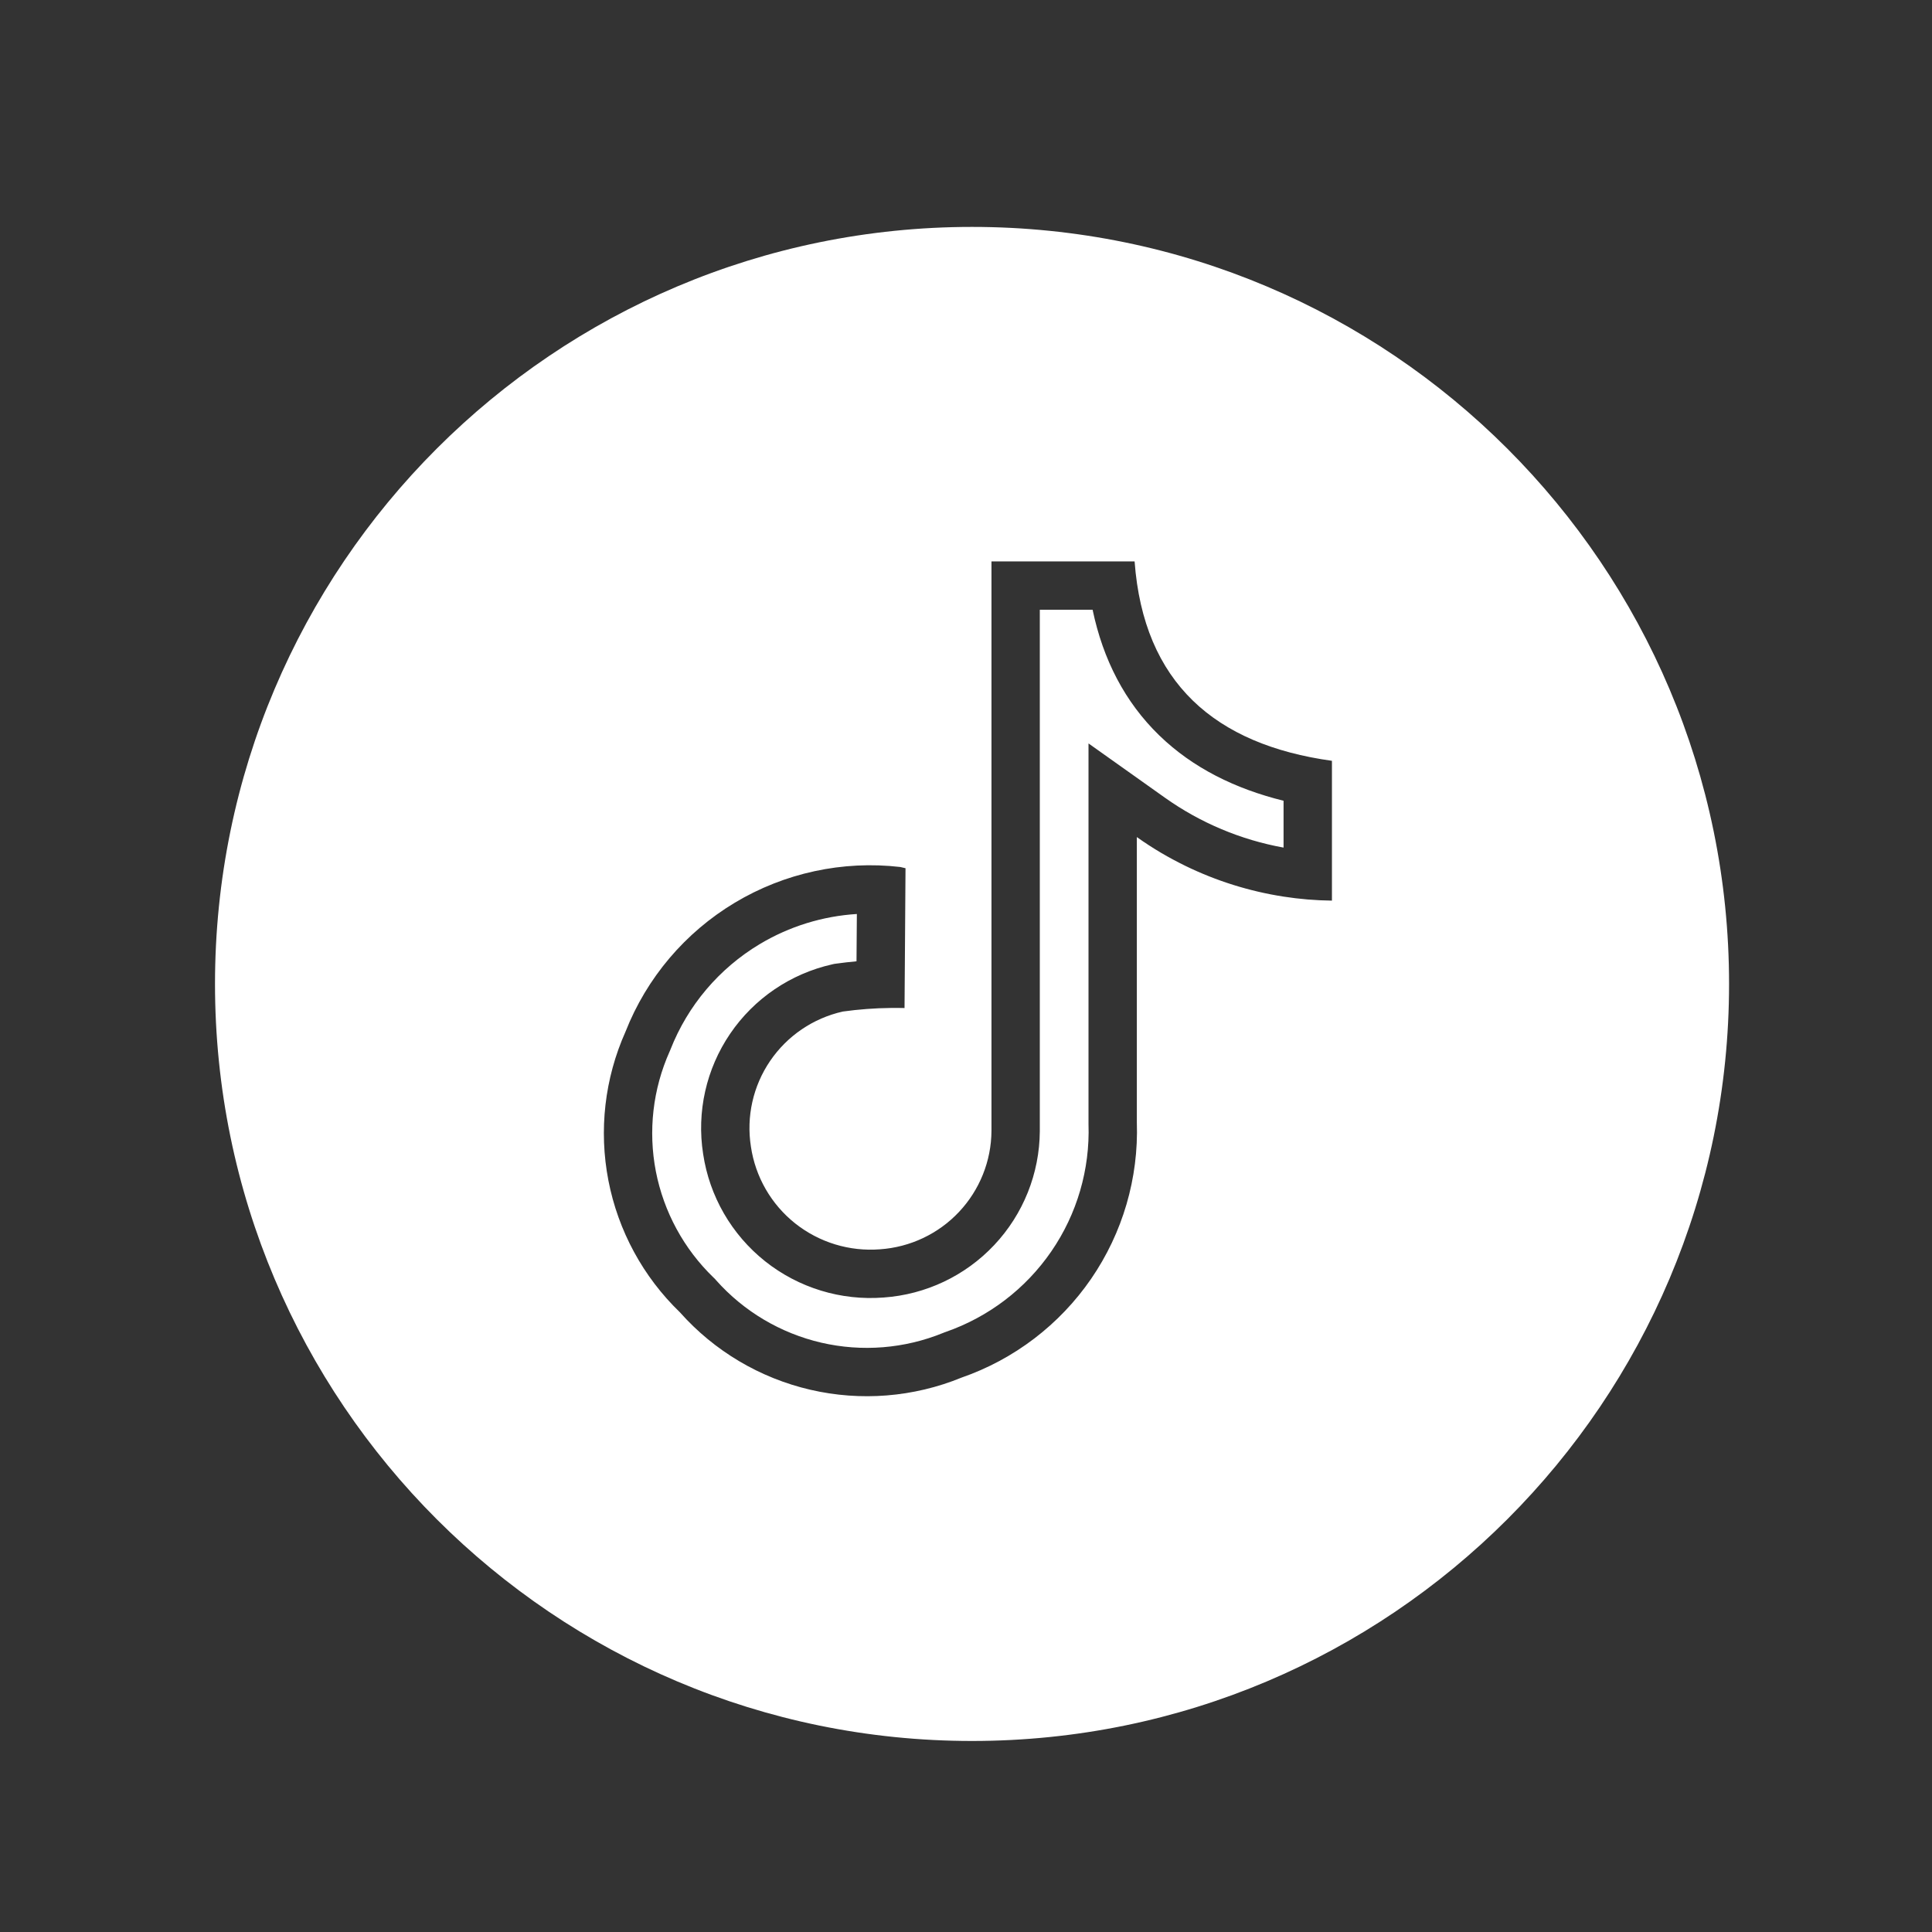 <svg xmlns="http://www.w3.org/2000/svg" width="49" height="49" viewBox="0 0 49 49" fill="none">
  <rect x="0" y="0" width="49" height="49" fill="#333333" stroke="none"/>
  <path fill-rule="evenodd" clip-rule="evenodd" d="M43.853 24.955C43.853 35.559 35.257 44.155 24.653 44.155C14.049 44.155 5.453 35.559 5.453 24.955C5.453 14.351 14.049 5.755 24.653 5.755C35.257 5.755 43.853 14.351 43.853 24.955ZM22.596 25.564C22.188 25.568 21.78 25.599 21.376 25.655C20.624 25.824 19.965 26.272 19.532 26.908C19.099 27.544 18.925 28.321 19.045 29.081C19.158 29.848 19.559 30.544 20.167 31.028C20.776 31.511 21.545 31.746 22.32 31.685C23.084 31.632 23.799 31.294 24.323 30.737C24.847 30.18 25.141 29.446 25.146 28.683V15.465V14.732V14.239H26.372H28.776C29.004 17.317 30.816 18.885 33.781 19.296V21.616V22.842C33.368 22.837 32.959 22.803 32.554 22.74C31.688 22.606 30.846 22.342 30.059 21.958C29.855 21.858 29.654 21.75 29.457 21.635C29.244 21.509 29.035 21.374 28.833 21.23V21.635V22.69V28.468C28.88 29.879 28.474 31.268 27.674 32.433C26.874 33.597 25.722 34.476 24.385 34.94C23.17 35.437 21.83 35.544 20.551 35.247C19.272 34.95 18.117 34.265 17.245 33.284C16.311 32.383 15.678 31.216 15.431 29.943C15.184 28.669 15.335 27.351 15.864 26.167C16.401 24.801 17.376 23.65 18.636 22.895C19.897 22.139 21.372 21.82 22.833 21.989L22.966 22.02L22.95 24.34L22.941 25.566C22.826 25.563 22.711 25.563 22.596 25.564ZM18.518 26.218C17.911 27.11 17.666 28.2 17.833 29.266C17.993 30.34 18.555 31.312 19.404 31.988C20.254 32.663 21.328 32.992 22.41 32.908C23.48 32.833 24.482 32.358 25.216 31.577C25.952 30.795 26.365 29.764 26.372 28.69H26.372V28.683V28.655V28.628V28.601V28.573V28.546V28.519V28.492V28.465V28.437V28.41V28.383V28.355V28.328V28.301V28.274V28.246V28.219V28.192V28.165V28.137V28.11V28.083V28.056V28.028V28.001V27.974V27.947V27.919V27.892V27.865V27.838V27.81V27.783V27.756V27.729V27.701V27.674V27.647V27.62V27.592V27.565V27.538V27.511V27.483V27.456V27.429V27.401V27.374V27.347V27.32V27.293V27.265V27.238V27.211V27.183V27.156V27.129V27.102V27.075V27.047V27.02V26.993V26.965V26.938V26.911V26.884V26.857V26.829V26.802V26.775V26.747V26.72V26.693V26.666V26.639V26.611V26.584V26.557V26.529V26.502V26.475V26.448V26.421V26.393V26.366V26.339V26.311V26.284V26.257V26.23V26.203V26.175V26.148V26.121V26.093V26.066V26.039V26.012V25.985V25.957V25.93V25.903V25.875V25.848V25.821V25.794V25.767V25.739V25.712V25.685V25.658V25.63V25.603V25.576V25.549V25.521V25.494V25.467V25.44V25.412V25.385V25.358V25.331V25.303V25.276V25.249V25.222V25.194V25.167V25.14V25.113V25.085V25.058V25.031V25.004V24.976V24.949V24.922V24.895V24.867V24.84V24.813V24.786V24.759V24.731V24.704V24.677V24.649V24.622V24.595V24.568V24.541V24.513V24.486V24.459V24.431V24.404V24.377V24.35V24.323V24.295V24.268V24.241V24.214V24.186V24.159V24.132V24.105V24.077V24.05V24.023V23.996V23.968V23.941V23.914V23.887V23.859V23.832V23.805V23.778V23.75V23.723V23.696V23.669V23.642V23.614V23.587V23.56V23.532V23.505V23.478V23.451V23.424V23.396V23.369V23.342V23.315V23.287V23.26V23.233V23.206V23.178V23.151V23.124V23.097V23.069V23.042V23.015V22.988V22.96V22.933V22.906V22.879V22.852V22.824V22.797V22.77V22.742V22.715V22.688V22.661V22.634V22.606V22.579V22.552V22.525V22.497V22.47V22.443V22.416V22.388V22.361V22.334V22.307V22.279V22.252V22.225V22.198V22.171V22.143V22.116V22.089V22.061V22.034V22.007V21.98V21.953V21.925V21.898V21.871V21.844V21.816V21.789V21.762V21.735V21.707V21.68V21.653V21.626V21.598V21.571V21.544V21.517V21.489V21.462V21.435V21.408V21.381V21.353V21.326V21.299V21.271V21.244V21.217V21.19V21.163V21.135V21.108V21.081V21.054V21.026V20.999V20.972V20.945V20.917V20.89V20.863V20.836V20.808V20.781V20.754V20.727V20.699V20.672V20.645V20.618V20.59V20.563V20.536V20.509V20.482V20.454V20.427V20.4V20.372V20.345V20.318V20.291V20.264V20.236V20.209V20.182V20.155V20.127V20.1V20.073V20.046V20.018V19.991V19.964V19.937V19.909V19.882V19.855V19.828V19.8V19.773V19.746V19.719V19.692V19.664V19.637V19.61V19.582V19.555V19.528V19.501V19.474V19.446V19.419V19.392V19.365V19.337V19.31V19.283V19.256V19.228V19.201V19.174V19.147V19.119V19.092V19.065V19.038V19.01V18.983V18.956V18.929V18.901V18.874V18.847V18.82V18.793V18.765V18.738V18.711V18.683V18.656V18.629V18.602V18.575V18.547V18.52V18.493V18.465V18.438V18.411V18.384V18.357V18.329V18.302V18.275V18.248V18.22V18.193V18.166V18.139V18.111V18.084V18.057V18.03V18.002V17.975V17.948V17.921V17.893V17.866V17.839V17.812V17.784V17.757V17.73V17.703V17.675V17.648V17.621V17.594V17.566V17.539V17.512V17.485V17.457V17.43V17.403V17.376V17.348V17.321V17.294V17.267V17.239V17.212V17.185V17.158V17.131V17.103V17.076V17.049V17.021V16.994V16.967V16.94V16.913V16.885V16.858V16.831V16.803V16.776V16.749V16.722V16.695V16.667V16.64V16.613V16.585V16.558V16.531V16.504V16.477V16.449V16.422V16.395V16.367V16.34V16.313V16.286V16.259V16.231V16.204V16.177V16.149V16.122V16.095V16.068V16.04V16.013V15.986V15.959V15.931V15.904V15.877V15.85V15.822V15.795V15.768V15.741V15.713V15.686V15.659V15.632V15.604V15.577V15.55V15.523V15.495V15.468V15.465H27.711C27.977 16.735 28.534 17.808 29.397 18.647C30.253 19.479 31.336 20.008 32.554 20.309V21.497C31.474 21.302 30.445 20.871 29.543 20.23L27.607 18.855V21.23V21.635V21.648V21.661V21.675V21.688V21.701V21.715V21.728V21.742V21.755V21.768V21.782V21.795V21.808V21.822V21.835V21.849V21.862V21.875V21.889V21.902V21.915V21.929V21.942V21.956V21.969V21.982V21.996V22.009V22.022V22.036V22.049V22.062V22.076V22.089V22.102V22.116V22.129V22.143V22.156V22.169V22.183V22.196V22.209V22.223V22.236V22.25V22.263V22.276V22.29V22.303V22.316V22.33V22.343V22.357V22.37V22.383V22.397V22.41V22.423V22.437V22.45V22.463V22.477V22.49V22.503V22.517V22.53V22.544V22.557V22.57V22.584V22.597V22.61V22.624V22.637V22.65V22.664V22.677V22.691V22.704V22.717V22.731V22.744V22.757V22.771V22.784V22.797V22.811V22.824V22.837V22.851V22.864V22.878V22.891V22.904V22.918V22.931V22.944V22.958V22.971V22.984V22.998V23.011V23.024V23.038V23.051V23.064V23.078V23.091V23.105V23.118V23.131V23.145V23.158V23.171V23.185V23.198V23.211V23.225V23.238V23.252V23.265V23.278V23.292V23.305V23.318V23.332V23.345V23.358V23.372V23.385V23.398V23.412V23.425V23.439V23.452V23.465V23.479V23.492V23.505V23.519V23.532V23.545V23.559V23.572V23.585V23.599V23.612V23.625V23.639V23.652V23.666V23.679V23.692V23.706V23.719V23.732V23.746V23.759V23.772V23.786V23.799V23.812V23.826V23.839V23.852V23.866V23.879V23.892V23.906V23.919V23.933V23.946V23.959V23.973V23.986V23.999V24.013V24.026V24.039V24.053V24.066V24.079V24.093V24.106V24.119V24.133V24.146V24.159V24.173V24.186V24.199V24.213V24.226V24.239V24.253V24.266V24.279V24.293V24.306V24.32V24.333V24.346V24.36V24.373V24.386V24.4V24.413V24.426V24.44V24.453V24.466V24.48V24.493V24.506V24.52V24.533V24.547V24.56V24.573V24.587V24.6V24.613V24.627V24.64V24.653V24.667V24.68V24.693V24.707V24.72V24.733V24.747V24.76V24.773V24.787V24.8V24.813V24.827V24.84V24.853V24.867V24.88V24.893V24.907V24.92V24.933V24.947V24.96V24.974V24.987V25V25.014V25.027V25.04V25.053V25.067V25.08V25.094V25.107V25.12V25.134V25.147V25.16V25.174V25.187V25.2V25.214V25.227V25.24V25.254V25.267V25.28V25.294V25.307V25.32V25.334V25.347V25.36V25.374V25.387V25.4V25.414V25.427V25.44V25.454V25.467V25.48V25.494V25.507V25.52V25.534V25.547V25.561V25.574V25.587V25.601V25.614V25.627V25.64V25.654V25.667V25.681V25.694V25.707V25.721V25.734V25.747V25.761V25.774V25.787V25.801V25.814V25.827V25.841V25.854V25.867V25.881V25.894V25.907V25.921V25.934V25.947V25.961V25.974V25.987V26.001V26.014V26.027V26.041V26.054V26.067V26.081V26.094V26.107V26.121V26.134V26.147V26.161V26.174V26.187V26.201V26.214V26.227V26.241V26.254V26.267V26.281V26.294V26.308V26.321V26.334V26.348V26.361V26.374V26.387V26.401V26.414V26.427V26.441V26.454V26.468V26.481V26.494V26.508V26.521V26.534V26.547V26.561V26.574V26.587V26.601V26.614V26.628V26.641V26.654V26.668V26.681V26.694V26.708V26.721V26.734V26.748V26.761V26.774V26.788V26.801V26.814V26.828V26.841V26.854V26.868V26.881V26.894V26.908V26.921V26.934V26.948V26.961V26.974V26.988V27.001V27.014V27.028V27.041V27.054V27.068V27.081V27.094V27.108V27.121V27.134V27.148V27.161V27.174V27.188V27.201V27.214V27.228V27.241V27.254V27.268V27.281V27.294V27.308V27.321V27.334V27.348V27.361V27.374V27.388V27.401V27.414V27.428V27.441V27.454V27.468V27.481V27.494V27.508V27.521V27.534V27.548V27.561V27.574V27.588V27.601V27.614V27.628V27.641V27.654V27.668V27.681V27.694V27.708V27.721V27.734V27.748V27.761V27.774V27.788V27.801V27.814V27.828V27.841V27.854V27.868V27.881V27.894V27.908V27.921V27.934V27.948V27.961V27.974V27.988V28.001V28.014V28.028V28.041V28.054V28.068V28.081V28.094V28.108V28.121V28.134V28.148V28.161V28.174V28.188V28.201V28.214V28.228V28.241V28.254V28.268V28.281V28.294V28.308V28.321V28.334V28.348V28.361V28.374V28.388V28.401V28.414V28.428V28.441V28.454V28.468V28.488L27.607 28.509C27.646 29.658 27.316 30.79 26.664 31.738C26.012 32.687 25.073 33.403 23.983 33.782L23.952 33.793L23.922 33.805C22.941 34.206 21.86 34.292 20.828 34.053C19.796 33.813 18.864 33.26 18.162 32.47L18.131 32.434L18.097 32.402C17.344 31.675 16.834 30.735 16.634 29.709C16.436 28.683 16.557 27.622 16.984 26.667L16.995 26.642L17.006 26.615C17.443 25.502 18.238 24.563 19.267 23.946C20.019 23.495 20.865 23.235 21.732 23.181L21.723 24.381C21.551 24.397 21.379 24.416 21.207 24.44L21.157 24.447L21.108 24.458C20.052 24.695 19.126 25.324 18.518 26.218Z" fill="white"/>
</svg>